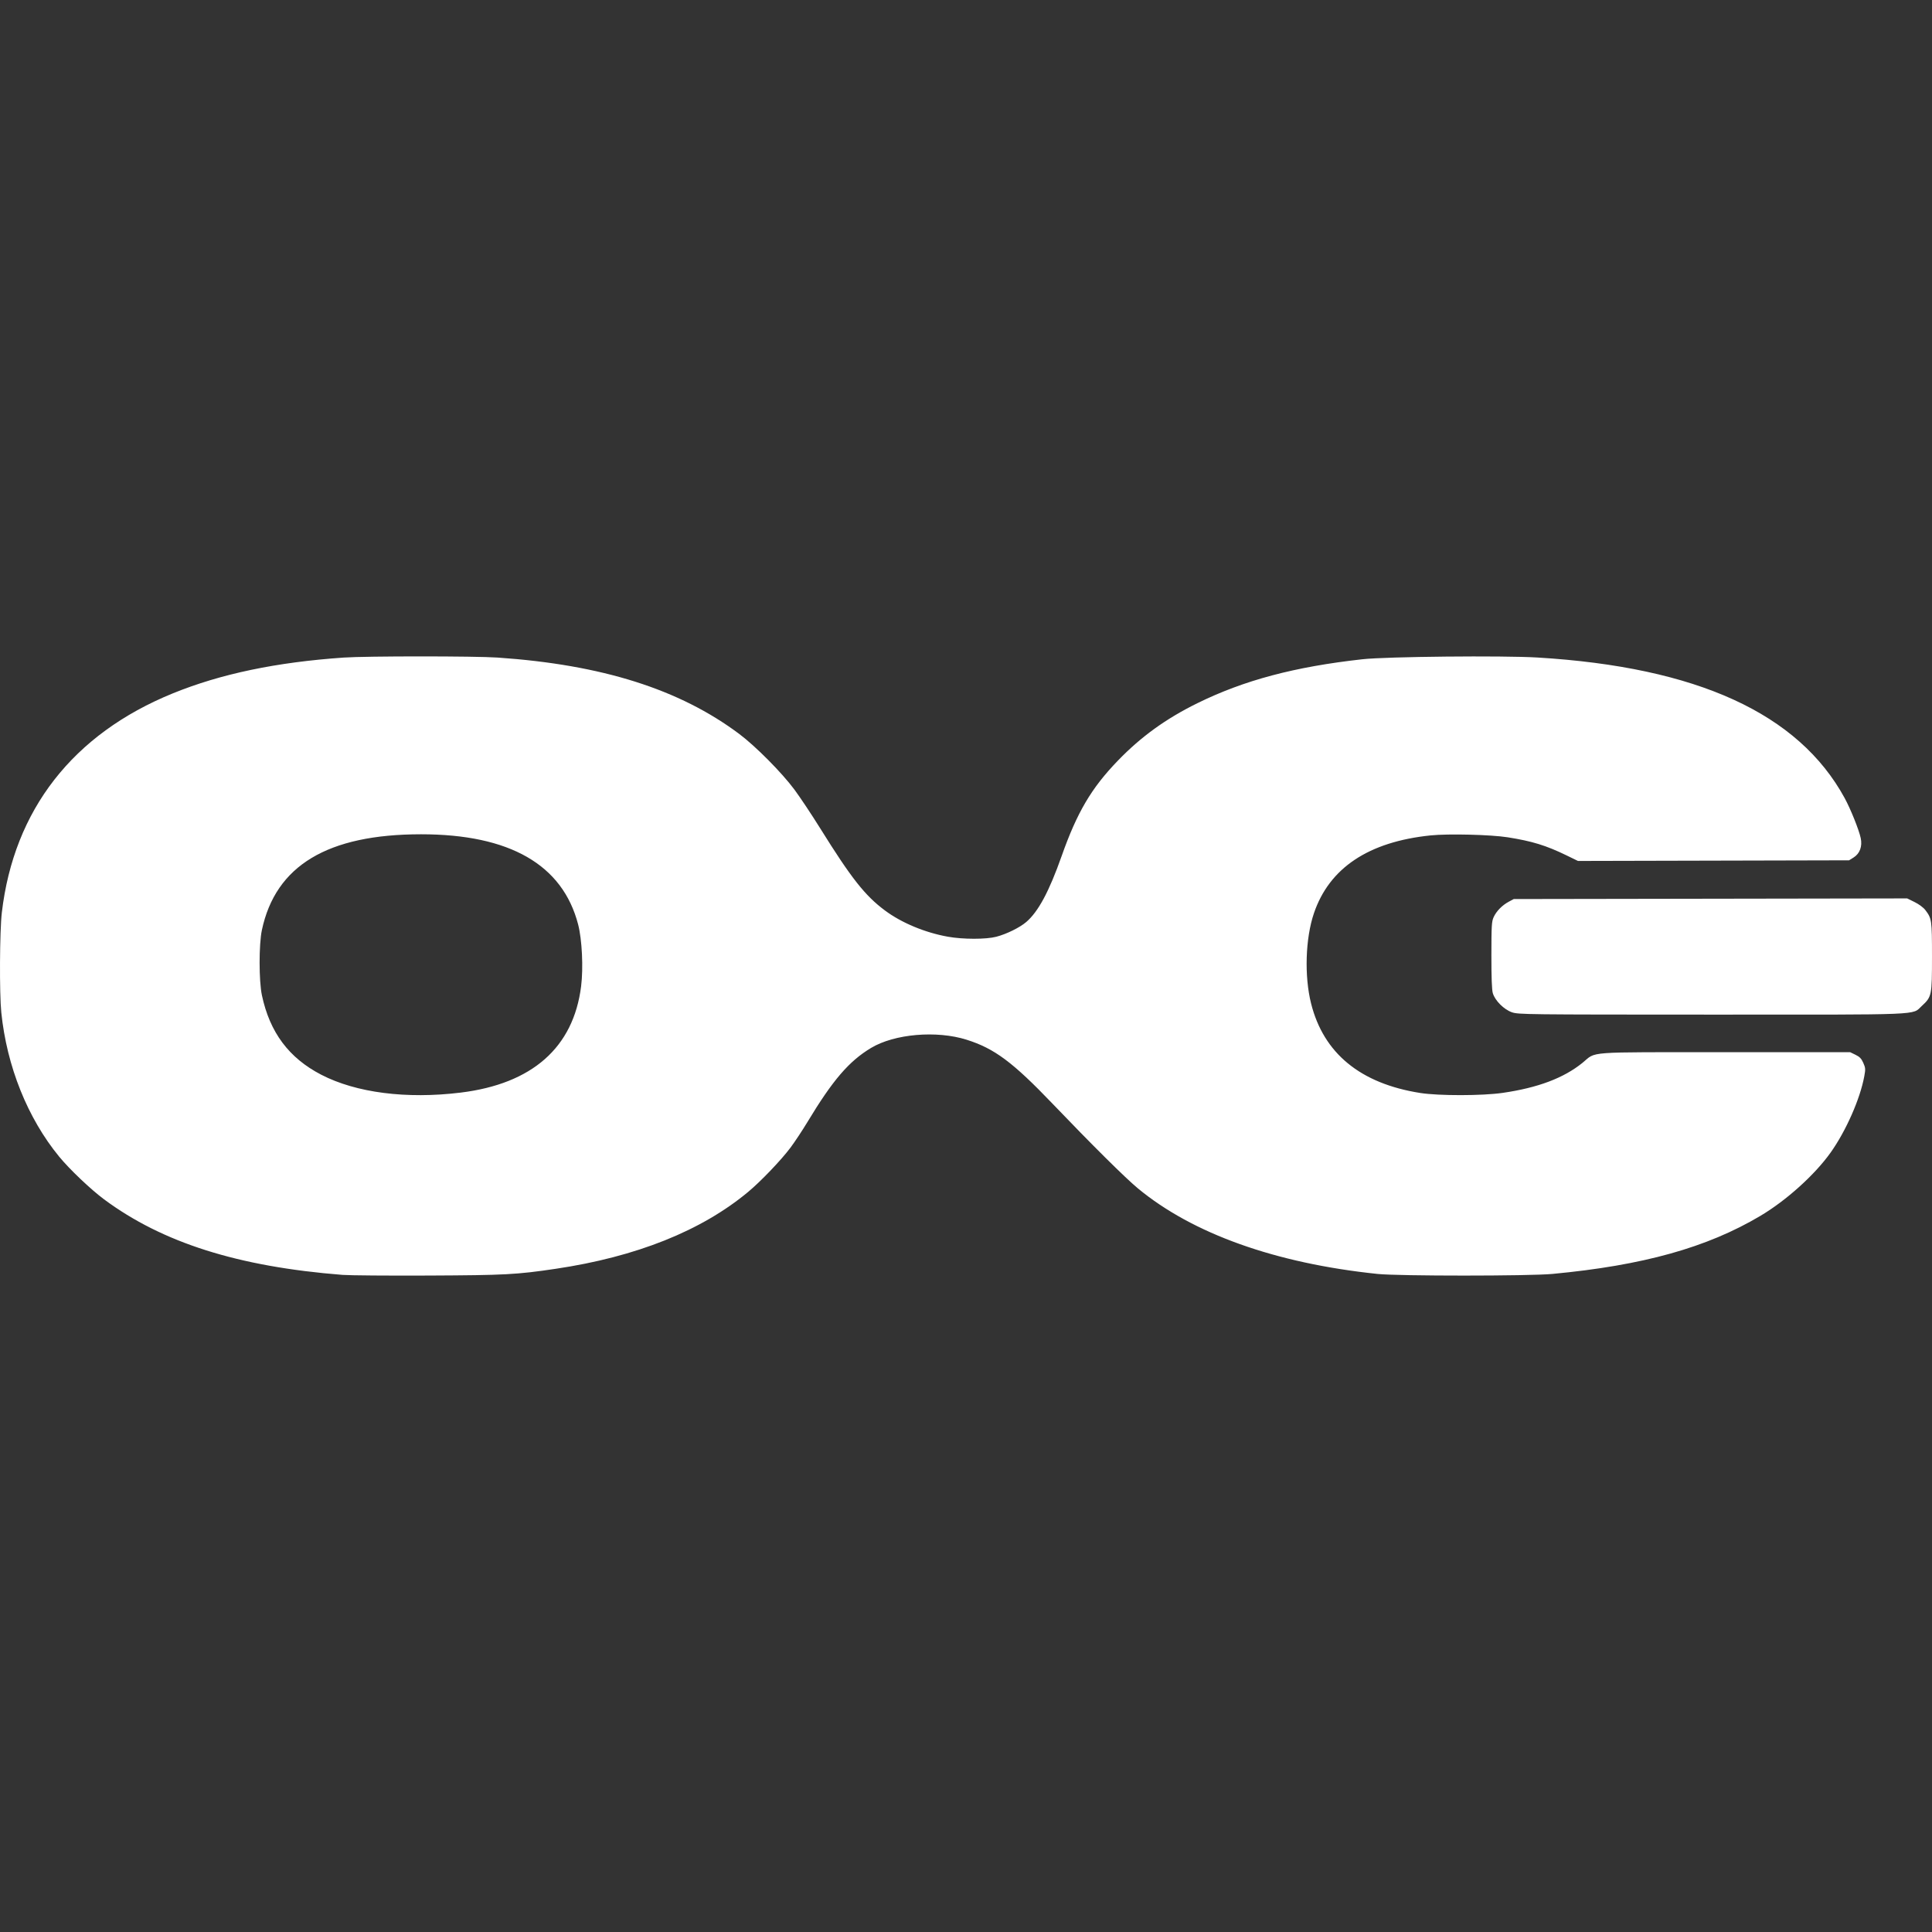 <?xml version="1.0" encoding="UTF-8" standalone="no"?>
<!-- Created with Inkscape (http://www.inkscape.org/) -->

<svg
   width="270.258mm"
   height="270.258mm"
   viewBox="0 0 1021.448 1021.447"
   version="1.1"
   id="svg5"
   xml:space="preserve"
   xmlns="http://www.w3.org/2000/svg"
   xmlns:svg="http://www.w3.org/2000/svg"><rect x="0" y="0" width="1021.448" height="1021.447" fill="#333333" stroke="none"/><defs
     id="defs2" /><g
     id="layer1"
     transform="translate(7.3885737e-4,347.035)"
     style="fill:#ffffff;fill-opacity:1"><path
       style="fill:#ffffff;stroke-width:0.64;fill-opacity:1"
       id="path1993"
       d="" /><path
       style="fill:#ffffff;stroke-width:0.64;fill-opacity:1"
       id="path1991"
       d="" /><path
       style="fill:#ffffff;stroke-width:0.64;fill-opacity:1"
       d="M 181.126,326.997 C 125.93,322.661 85.913,309.991 55.046,287.079 47.999,281.848 36.727,271.13 31.258,264.461 14.577,244.118 3.59,216.721 0.682,188.221 c -1.029,-10.091 -0.858,-43.022 0.274,-52.7 C 7.325,81.074 38.566,41.02 91.437,19.517 116.745,9.224 146.189,3.064 181.766,0.619 c 12.006,-0.825 69.248,-0.826 81.28,-0.002 55.241,3.785 96.193,16.729 127.794,40.392 8.631,6.463 22.51,20.454 29.125,29.359 3.007,4.048 9.145,13.264 13.641,20.48 16.506,26.493 23.712,35.636 34.292,43.508 8.777,6.531 21.15,11.683 33.252,13.848 8.008,1.433 20.083,1.445 25.575,0.025 5.39,-1.393 12.401,-4.842 15.848,-7.797 6.376,-5.466 12.097,-16.125 18.712,-34.865 8.166,-23.135 15.73,-35.966 29.75,-50.471 12.26,-12.683 25.396,-22.171 42.032,-30.359 24.632,-12.123 51.428,-19.256 87.257,-23.229 12.736,-1.412 74.138,-2.023 92.48,-0.919 84.465,5.08 138.019,29.563 162.431,74.258 3.168,5.801 7.57,16.744 8.524,21.193 0.944,4.404 -0.466,8.23 -3.799,10.302 l -2.357,1.466 -71.662,0.171 -71.662,0.171 -6.059,-2.948 c -10.787,-5.249 -18.211,-7.531 -31.097,-9.561 -8.97,-1.413 -31.432,-1.963 -40.782,-0.999 -32.798,3.383 -53.525,17.21 -61.663,41.138 -4.513,13.268 -5.145,33.22 -1.511,47.722 6.605,26.363 26.078,42.33 57.707,47.315 9.804,1.545 32.801,1.517 43.621,-0.054 18.628,-2.704 32.255,-7.842 42.204,-15.913 7.545,-6.12 0.175,-5.573 75.262,-5.589 l 66.198,-0.014 2.84,1.375 c 2.218,1.074 3.122,2.013 4.129,4.289 1.17,2.644 1.218,3.301 0.52,7.087 -2.208,11.986 -9.697,28.948 -17.813,40.345 -8.379,11.767 -23.404,25.306 -37.125,33.453 -28.225,16.758 -62.003,26.19 -109.907,30.69 -12.425,1.167 -81.289,1.174 -92.48,0.009 -53.918,-5.612 -97.763,-21.265 -126.72,-45.24 -6.662,-5.516 -24.272,-22.984 -45.062,-44.699 -21.105,-22.044 -30.781,-29.252 -45.498,-33.891 -15.899,-5.012 -38.178,-3.087 -50.562,4.371 -11.678,7.032 -20.25,17.027 -33.638,39.224 -2.618,4.341 -6.623,10.389 -8.9,13.44 -4.893,6.556 -15.673,17.828 -22.42,23.442 -24.717,20.568 -59.15,34.318 -101.774,40.641 -20.662,3.065 -26.64,3.382 -67.186,3.566 -21.296,0.096 -41.744,-0.063 -45.44,-0.353 z m 62.4,-96.372 c 37.848,-4.63 59.633,-23.84 63.703,-56.174 1.224,-9.726 0.505,-24.714 -1.569,-32.716 -8.197,-31.615 -36.176,-47.685 -83.021,-47.685 -49.439,0 -76.93,16.538 -84.18,50.641 -1.613,7.587 -1.605,26.842 0.014,34.479 4.158,19.605 14.272,33.153 31.353,41.992 18.46,9.554 45.051,12.968 73.701,9.463 z m 555.84,-42.467 c -4.222,-1.45 -8.929,-6.146 -10.11,-10.086 -0.521,-1.739 -0.766,-8.248 -0.756,-20.097 0.013,-15.588 0.143,-17.81 1.183,-20.1 1.442,-3.174 4.503,-6.302 7.996,-8.171 l 2.646,-1.415 104,-0.168 104,-0.168 3.927,1.933 c 2.242,1.103 4.659,2.892 5.633,4.169 3.455,4.529 3.56,5.26 3.56,24.733 0,20.575 -0.125,21.175 -5.411,26.048 -5.317,4.901 2.595,4.577 -111.345,4.554 -98.115,-0.02 -101.931,-0.065 -105.324,-1.23 z"
       id="path2102" /></g></svg>
